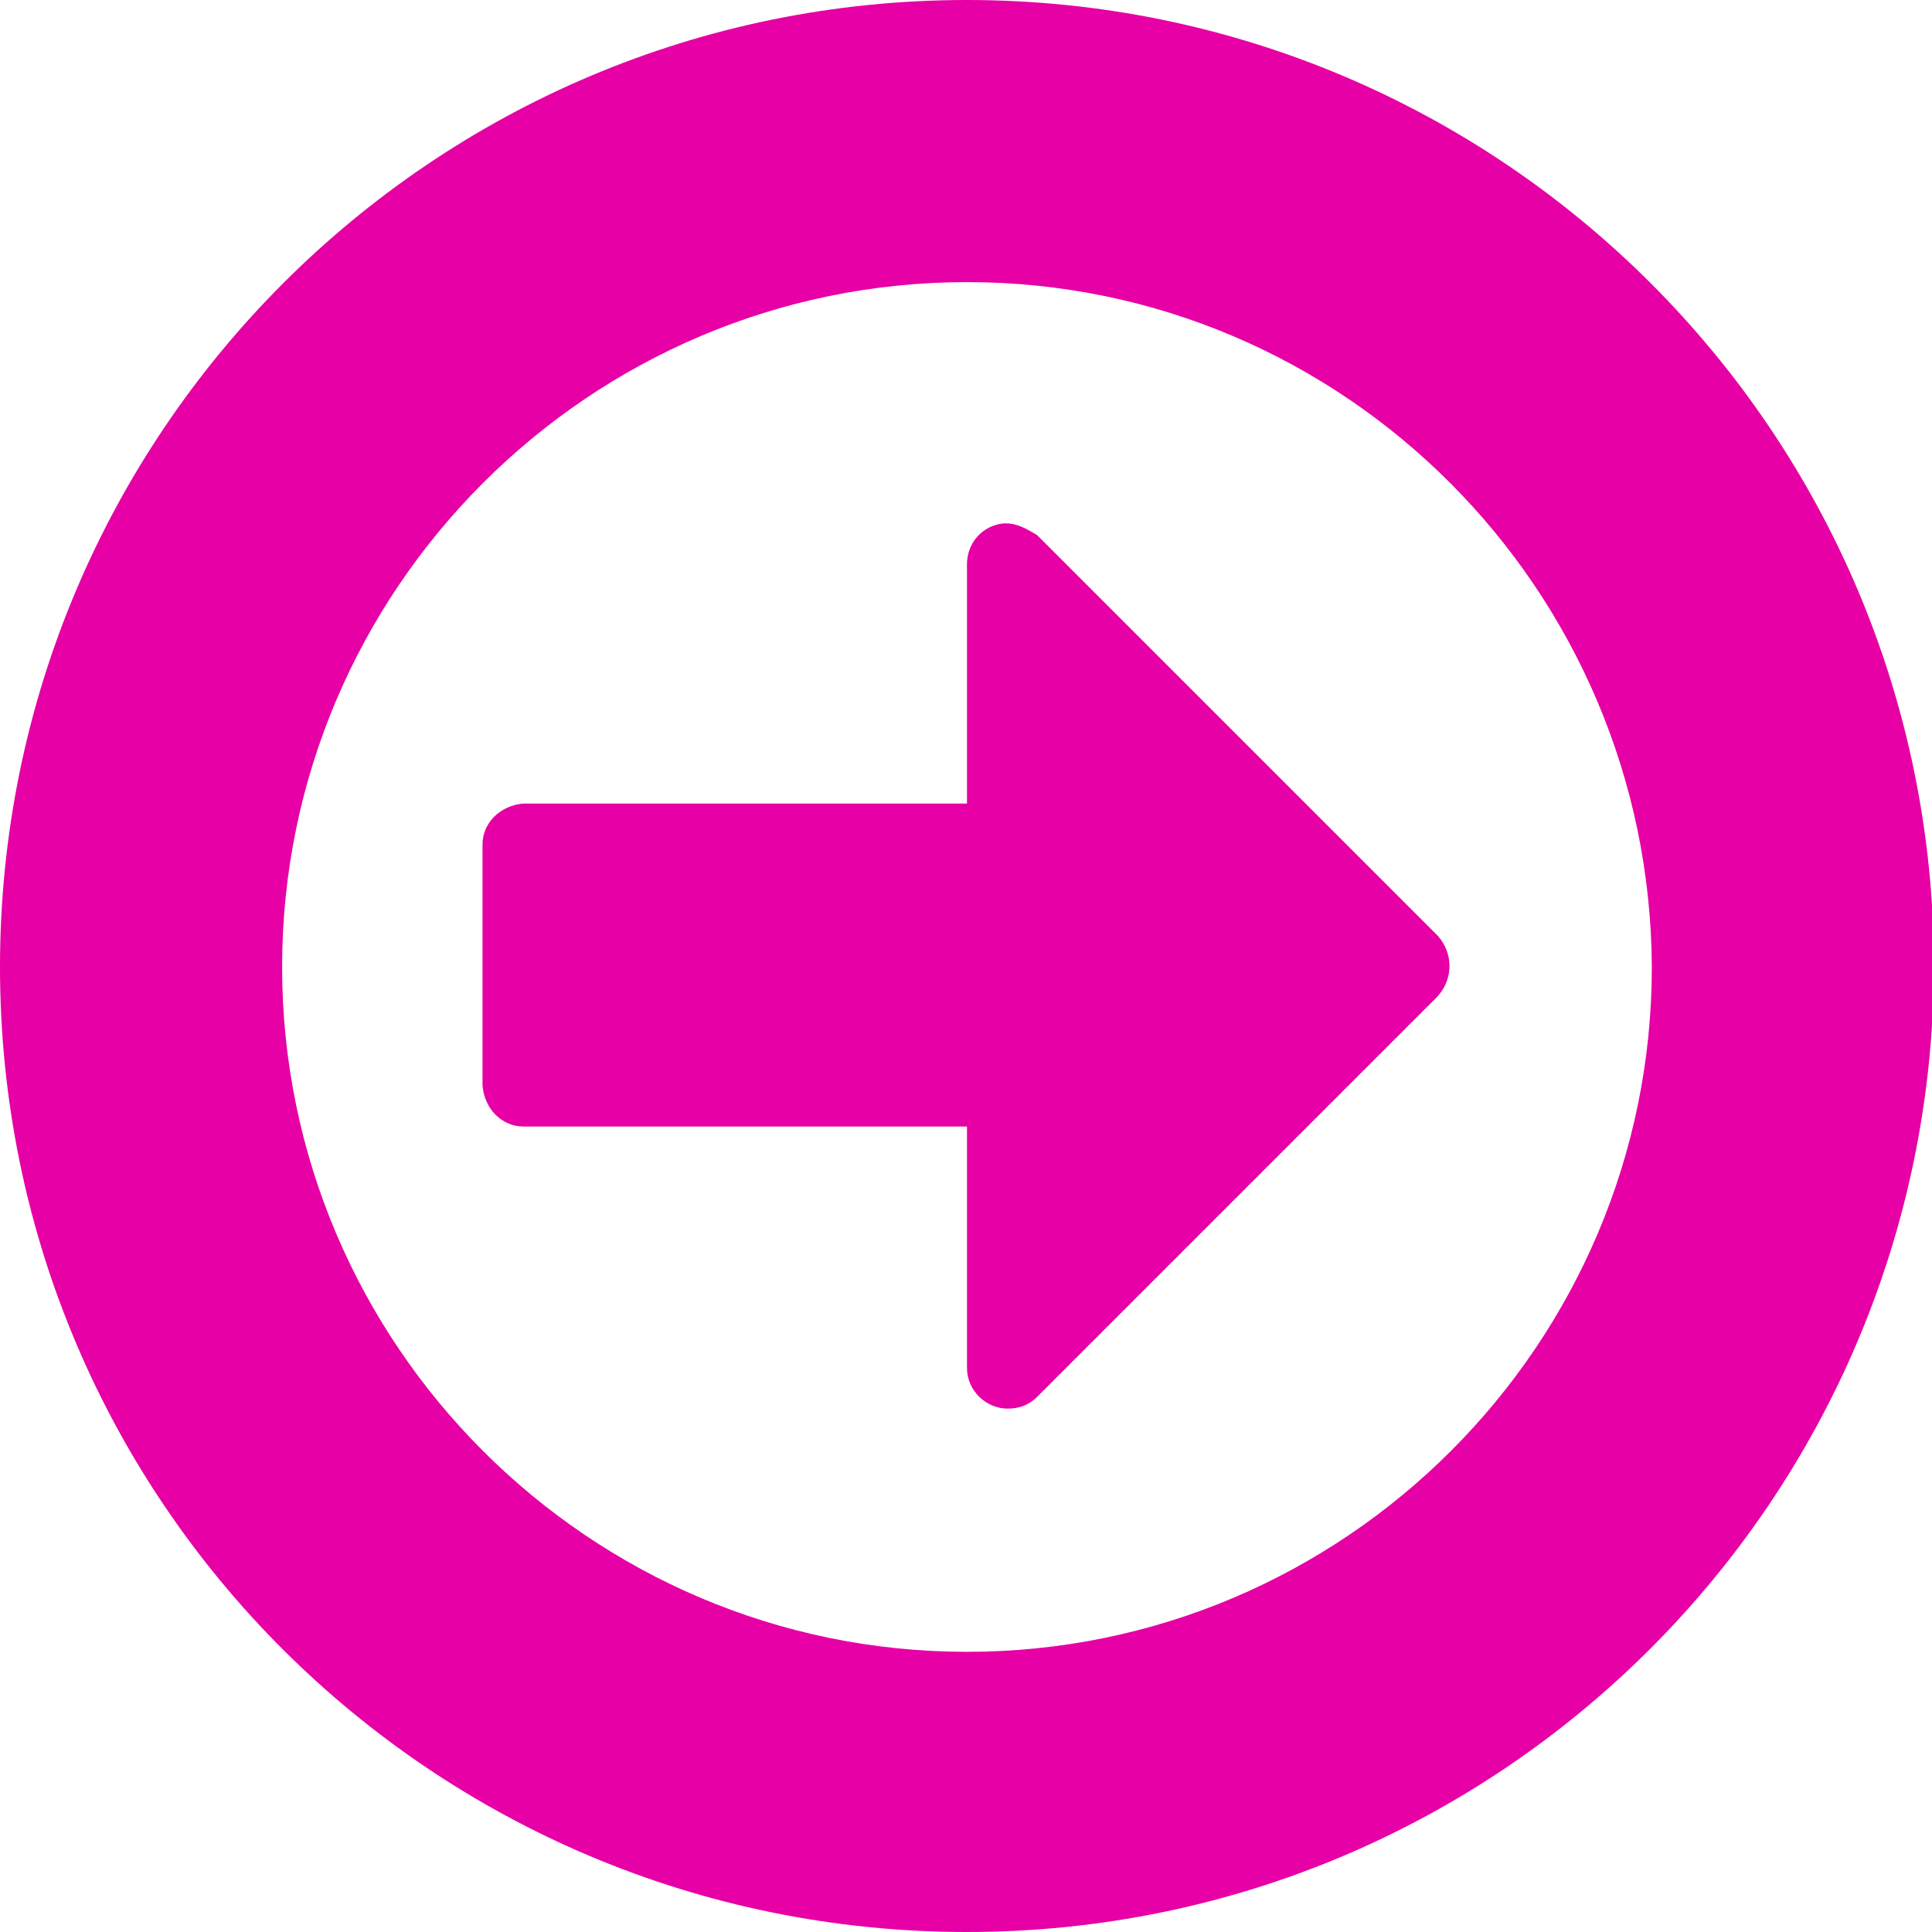 <?xml version="1.0" encoding="UTF-8"?> <!-- Generator: Adobe Illustrator 19.2.1, SVG Export Plug-In . SVG Version: 6.00 Build 0) --> <svg xmlns="http://www.w3.org/2000/svg" xmlns:xlink="http://www.w3.org/1999/xlink" id="Слой_1" x="0px" y="0px" viewBox="0 0 99.3 99.3" style="enable-background:new 0 0 99.3 99.3;" xml:space="preserve"> <style type="text/css"> .st0{fill:#E600A5;} </style> <title>krug_strelka</title> <path class="st0" d="M49.7,99.3C22.2,99.3,0,77.1,0,49.7S22.2,0,49.7,0c27.4,0,49.7,22.2,49.7,49.7C99.3,77.1,77.1,99.3,49.7,99.3z M49.7,14.5c-19.4,0-35.2,15.8-35.2,35.2s15.8,35.2,35.2,35.2s35.2-15.8,35.2-35.2c0,0,0,0,0,0C84.8,30.3,69.1,14.5,49.7,14.5 L49.7,14.5z M73.9,51.2L53.3,71.8c-0.4,0.4-0.9,0.6-1.5,0.6c-1.1,0-2.1-0.9-2.1-2.1V57.9H26.9c-1.1,0-2-0.9-2.1-2.1V43.4 c0-1.1,0.9-2,2.1-2.1h22.8V29c0-1.1,0.8-2,1.9-2.1c0,0,0.1,0,0.1,0c0.6,0,1.1,0.3,1.6,0.6l20.6,20.6C74.7,49,74.7,50.3,73.9,51.2 L73.9,51.2z"></path> </svg> 